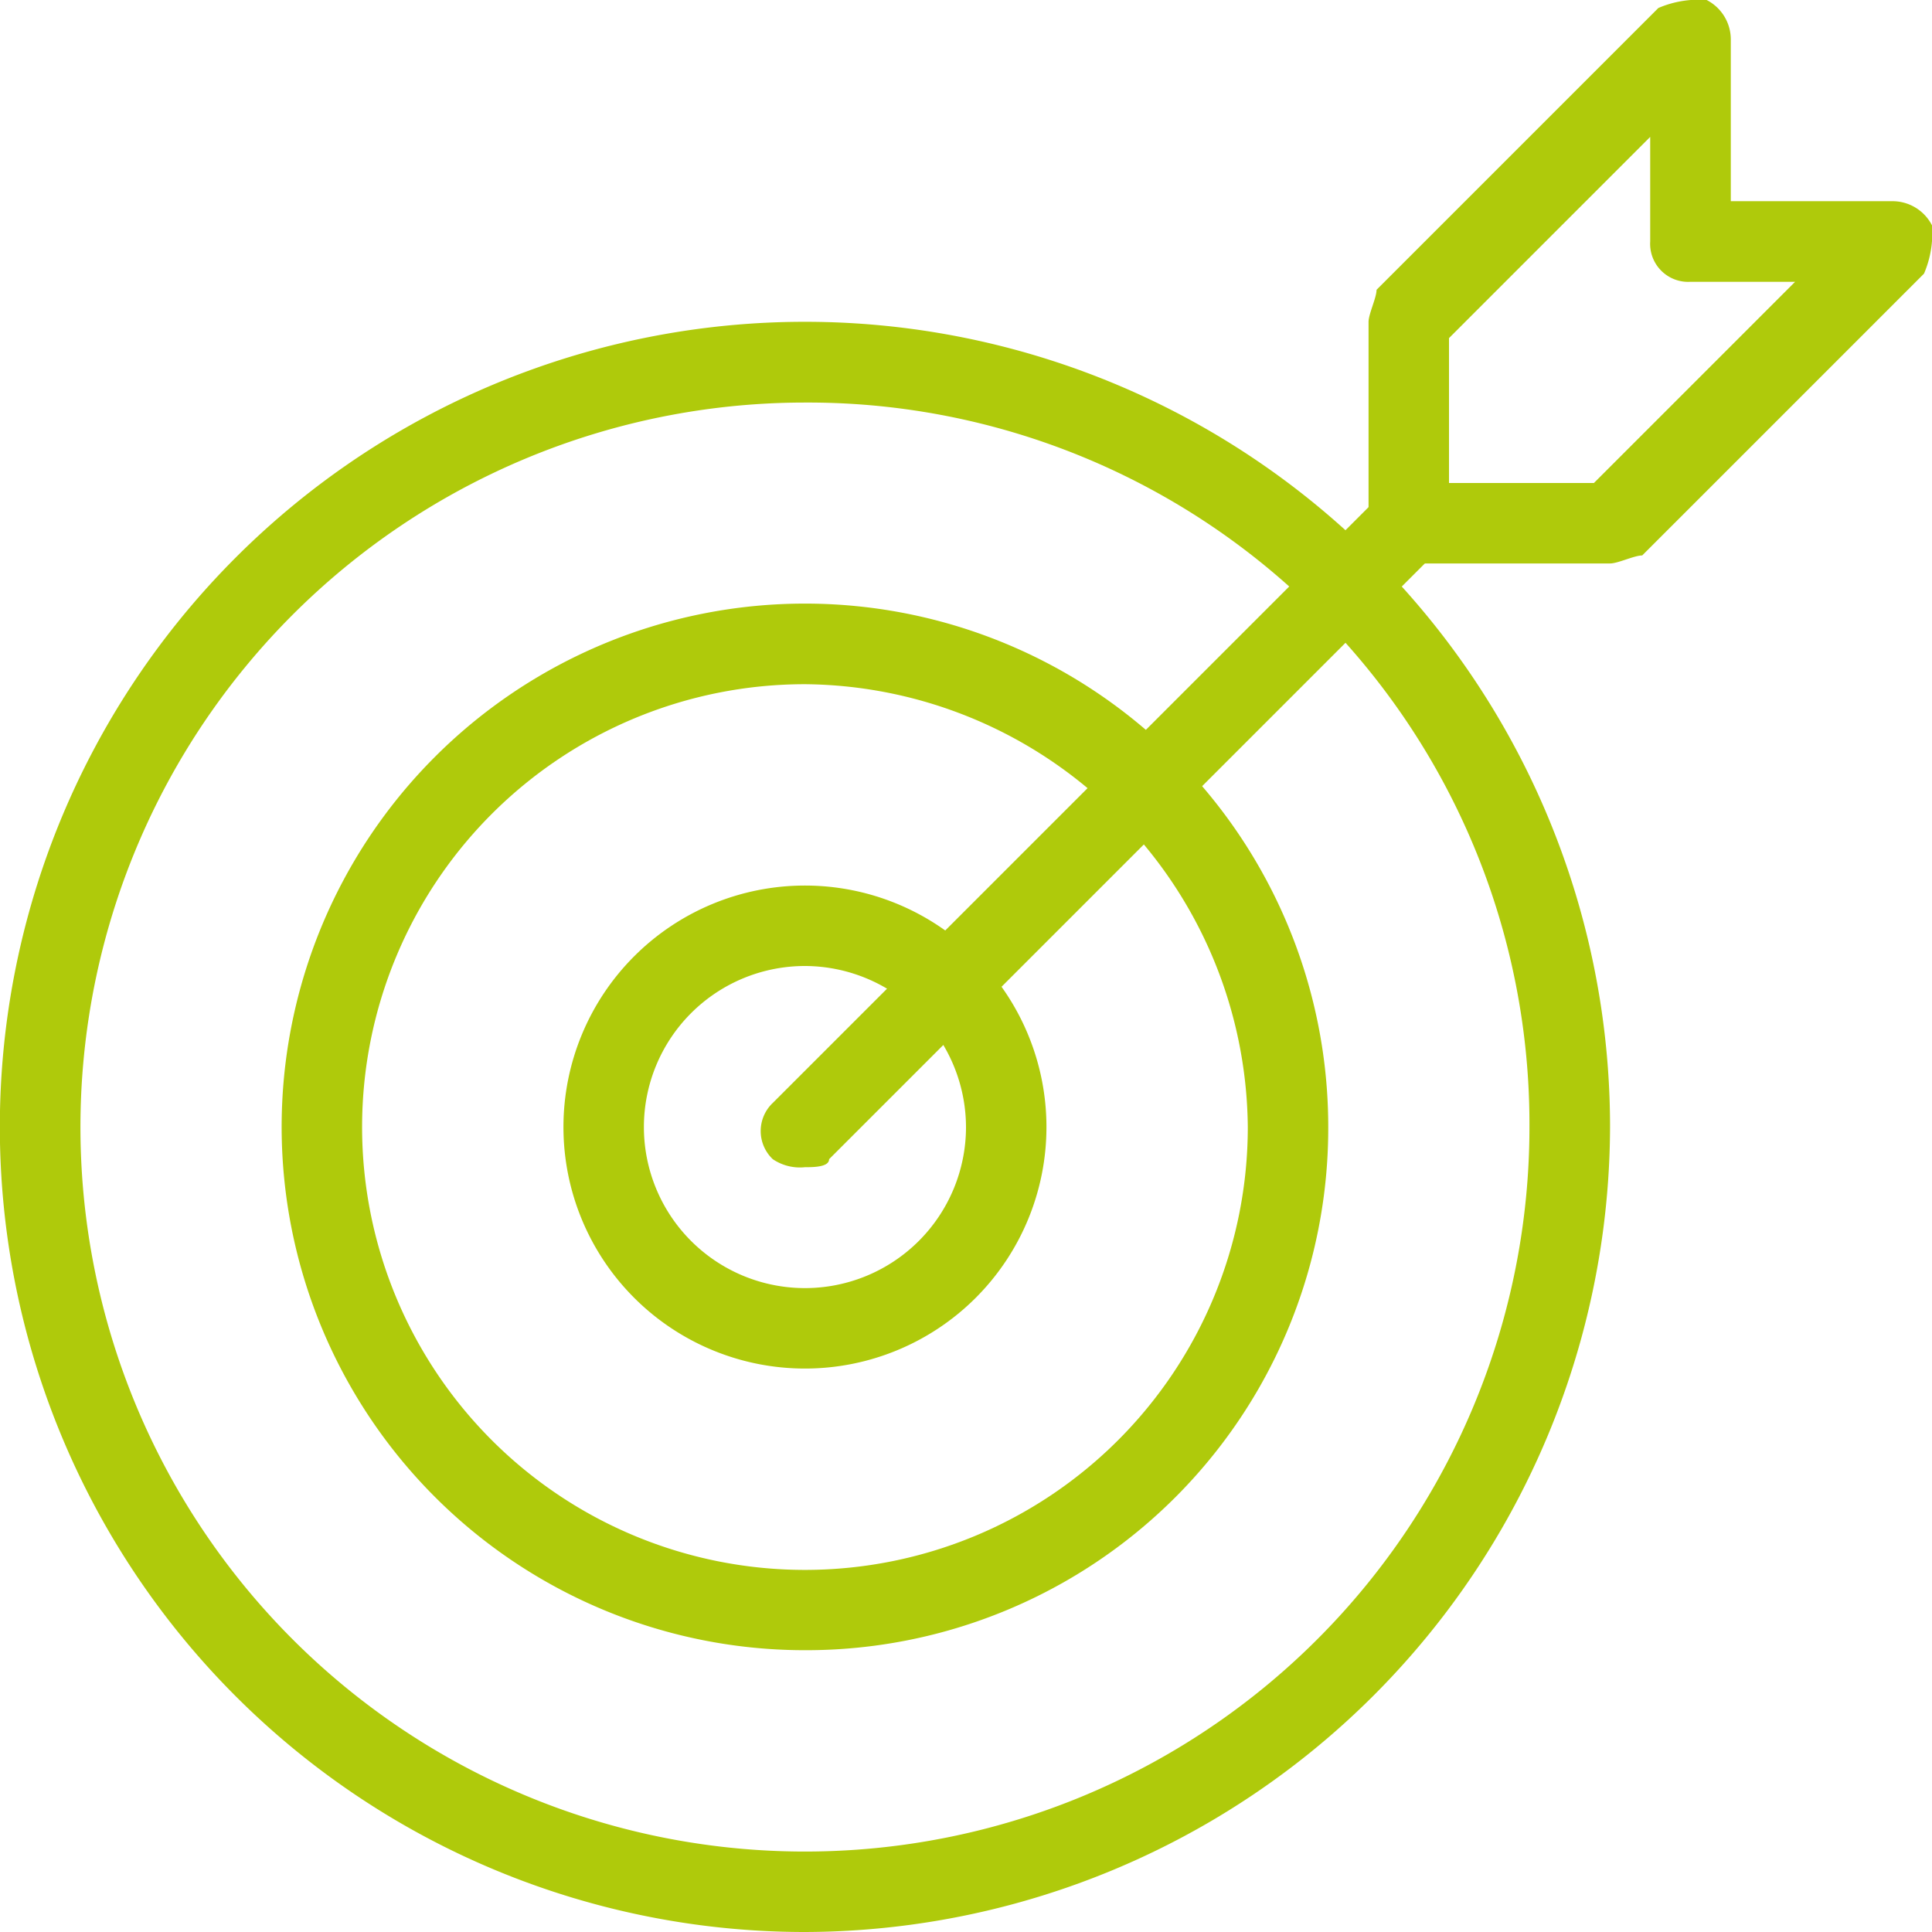 <?xml version="1.0" encoding="UTF-8"?> <svg xmlns="http://www.w3.org/2000/svg" id="Vrstva_1" data-name="Vrstva 1" viewBox="0 0 128 128"><defs><style>.cls-1{fill:#afca0b;}</style></defs><path class="cls-1" d="M53.33,128a53.34,53.34,0,1,1,53.34-53.33A53.49,53.49,0,0,1,53.33,128Zm0-101.33a48,48,0,1,0,48,48A47.8,47.8,0,0,0,53.33,26.67Z"></path><path class="cls-1" d="M53.33,109.33A34.67,34.67,0,1,1,88,74.67,34.59,34.59,0,0,1,53.33,109.33Zm0-64A29.34,29.34,0,1,0,82.67,74.67,29.6,29.6,0,0,0,53.33,45.33Z"></path><path class="cls-1" d="M53.33,90.67a16,16,0,0,1,0-32,16,16,0,0,1,0,32Zm0-26.67A10.67,10.67,0,1,0,64,74.67,10.7,10.7,0,0,0,53.33,64Z"></path><path class="cls-1" d="M53.33,77.33a3.21,3.21,0,0,1-2.13-.53,2.57,2.57,0,0,1,0-3.73l40-40a2.64,2.64,0,0,1,3.73,3.73l-40,40c0,.53-1.06.53-1.6.53Z"></path><path class="cls-1" d="M106.67,37.33H93.33a2.51,2.51,0,0,1-2.66-2.66V21.33c0-.53.53-1.6.53-2.13L109.87.53a6.78,6.78,0,0,1,3.2-.53,2.94,2.94,0,0,1,1.6,2.67V13.33h10.66a2.94,2.94,0,0,1,2.67,1.6,6.78,6.78,0,0,1-.53,3.2L108.8,36.8C108.27,36.8,107.2,37.33,106.67,37.33ZM96,32h9.6l13.33-13.33H112A2.52,2.52,0,0,1,109.33,16V9.07L96,22.4Z"></path></svg> 